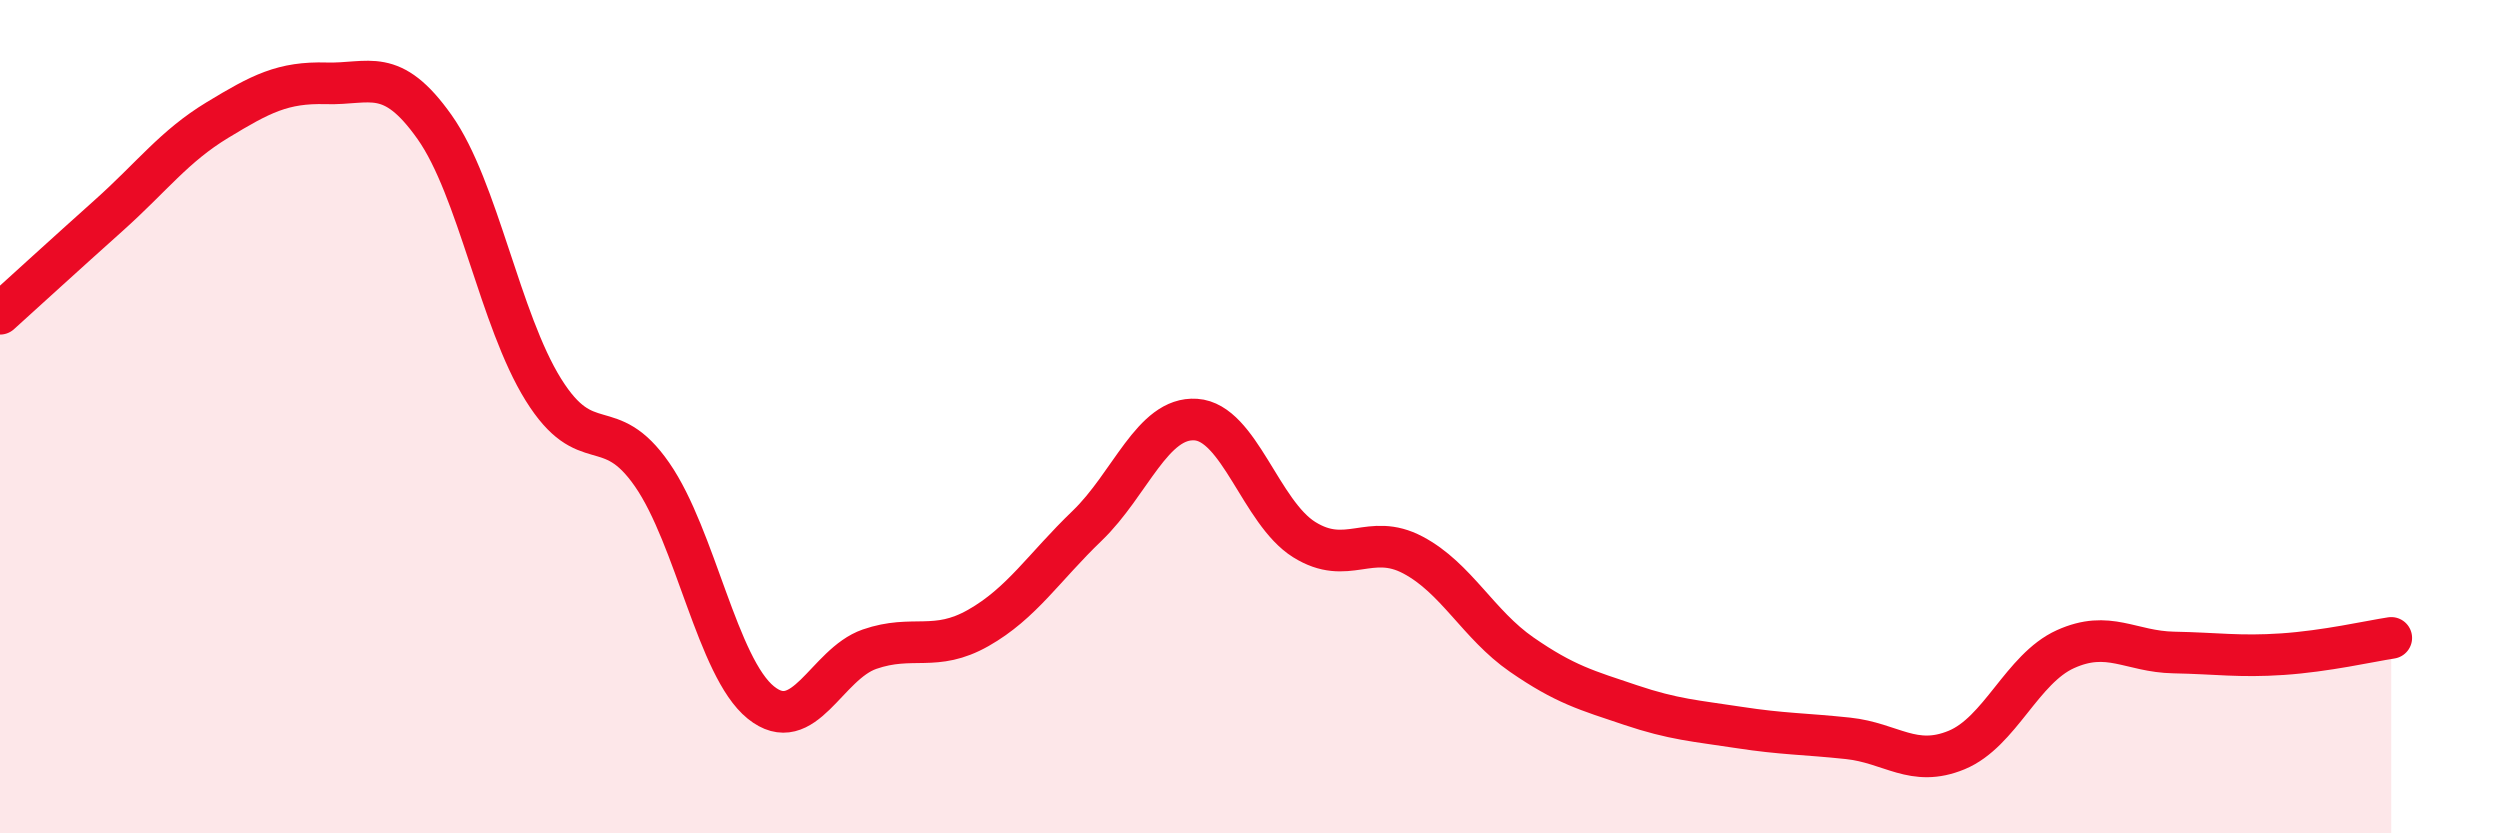 
    <svg width="60" height="20" viewBox="0 0 60 20" xmlns="http://www.w3.org/2000/svg">
      <path
        d="M 0,7.53 C 0.52,7.06 1.57,6.1 2.61,5.17 C 3.65,4.24 4.18,3.51 5.22,2.88 C 6.26,2.25 6.79,1.97 7.83,2 C 8.87,2.03 9.39,1.58 10.43,3.05 C 11.47,4.52 12,7.68 13.04,9.35 C 14.08,11.02 14.61,9.89 15.65,11.39 C 16.69,12.89 17.22,16.02 18.26,16.86 C 19.3,17.7 19.83,15.94 20.87,15.58 C 21.91,15.22 22.44,15.66 23.48,15.07 C 24.52,14.48 25.05,13.62 26.09,12.62 C 27.13,11.62 27.66,10 28.7,10.07 C 29.74,10.14 30.26,12.3 31.3,12.95 C 32.34,13.6 32.87,12.77 33.91,13.32 C 34.95,13.87 35.48,14.99 36.52,15.71 C 37.56,16.43 38.09,16.57 39.13,16.92 C 40.17,17.27 40.7,17.3 41.74,17.46 C 42.78,17.62 43.31,17.61 44.35,17.72 C 45.39,17.83 45.92,18.43 46.96,18 C 48,17.57 48.53,16.05 49.57,15.58 C 50.61,15.11 51.13,15.64 52.17,15.66 C 53.21,15.68 53.74,15.77 54.78,15.7 C 55.82,15.63 56.87,15.39 57.39,15.31L57.39 20L0 20Z"
        fill="#EB0A25"
        opacity="0.1"
        stroke-linecap="round"
        stroke-linejoin="round"
      />
      <path
        d="M 0,7.53 C 0.52,7.06 1.57,6.1 2.61,5.17 C 3.65,4.24 4.18,3.51 5.22,2.88 C 6.26,2.25 6.79,1.97 7.83,2 C 8.87,2.03 9.39,1.58 10.43,3.05 C 11.47,4.52 12,7.68 13.04,9.35 C 14.08,11.02 14.61,9.89 15.65,11.39 C 16.69,12.89 17.22,16.02 18.26,16.86 C 19.3,17.7 19.83,15.94 20.87,15.58 C 21.91,15.22 22.44,15.66 23.48,15.07 C 24.52,14.48 25.05,13.62 26.09,12.62 C 27.13,11.62 27.66,10 28.7,10.07 C 29.74,10.14 30.26,12.3 31.3,12.95 C 32.34,13.6 32.87,12.77 33.91,13.32 C 34.95,13.87 35.48,14.99 36.52,15.71 C 37.56,16.43 38.09,16.57 39.13,16.92 C 40.17,17.27 40.7,17.3 41.74,17.46 C 42.78,17.62 43.31,17.61 44.35,17.72 C 45.39,17.83 45.92,18.43 46.96,18 C 48,17.57 48.53,16.05 49.57,15.58 C 50.61,15.11 51.13,15.64 52.17,15.66 C 53.21,15.68 53.74,15.77 54.78,15.7 C 55.82,15.63 56.87,15.39 57.39,15.31"
        stroke="#EB0A25"
        stroke-width="1"
        fill="none"
        stroke-linecap="round"
        stroke-linejoin="round"
      />
    </svg>
  